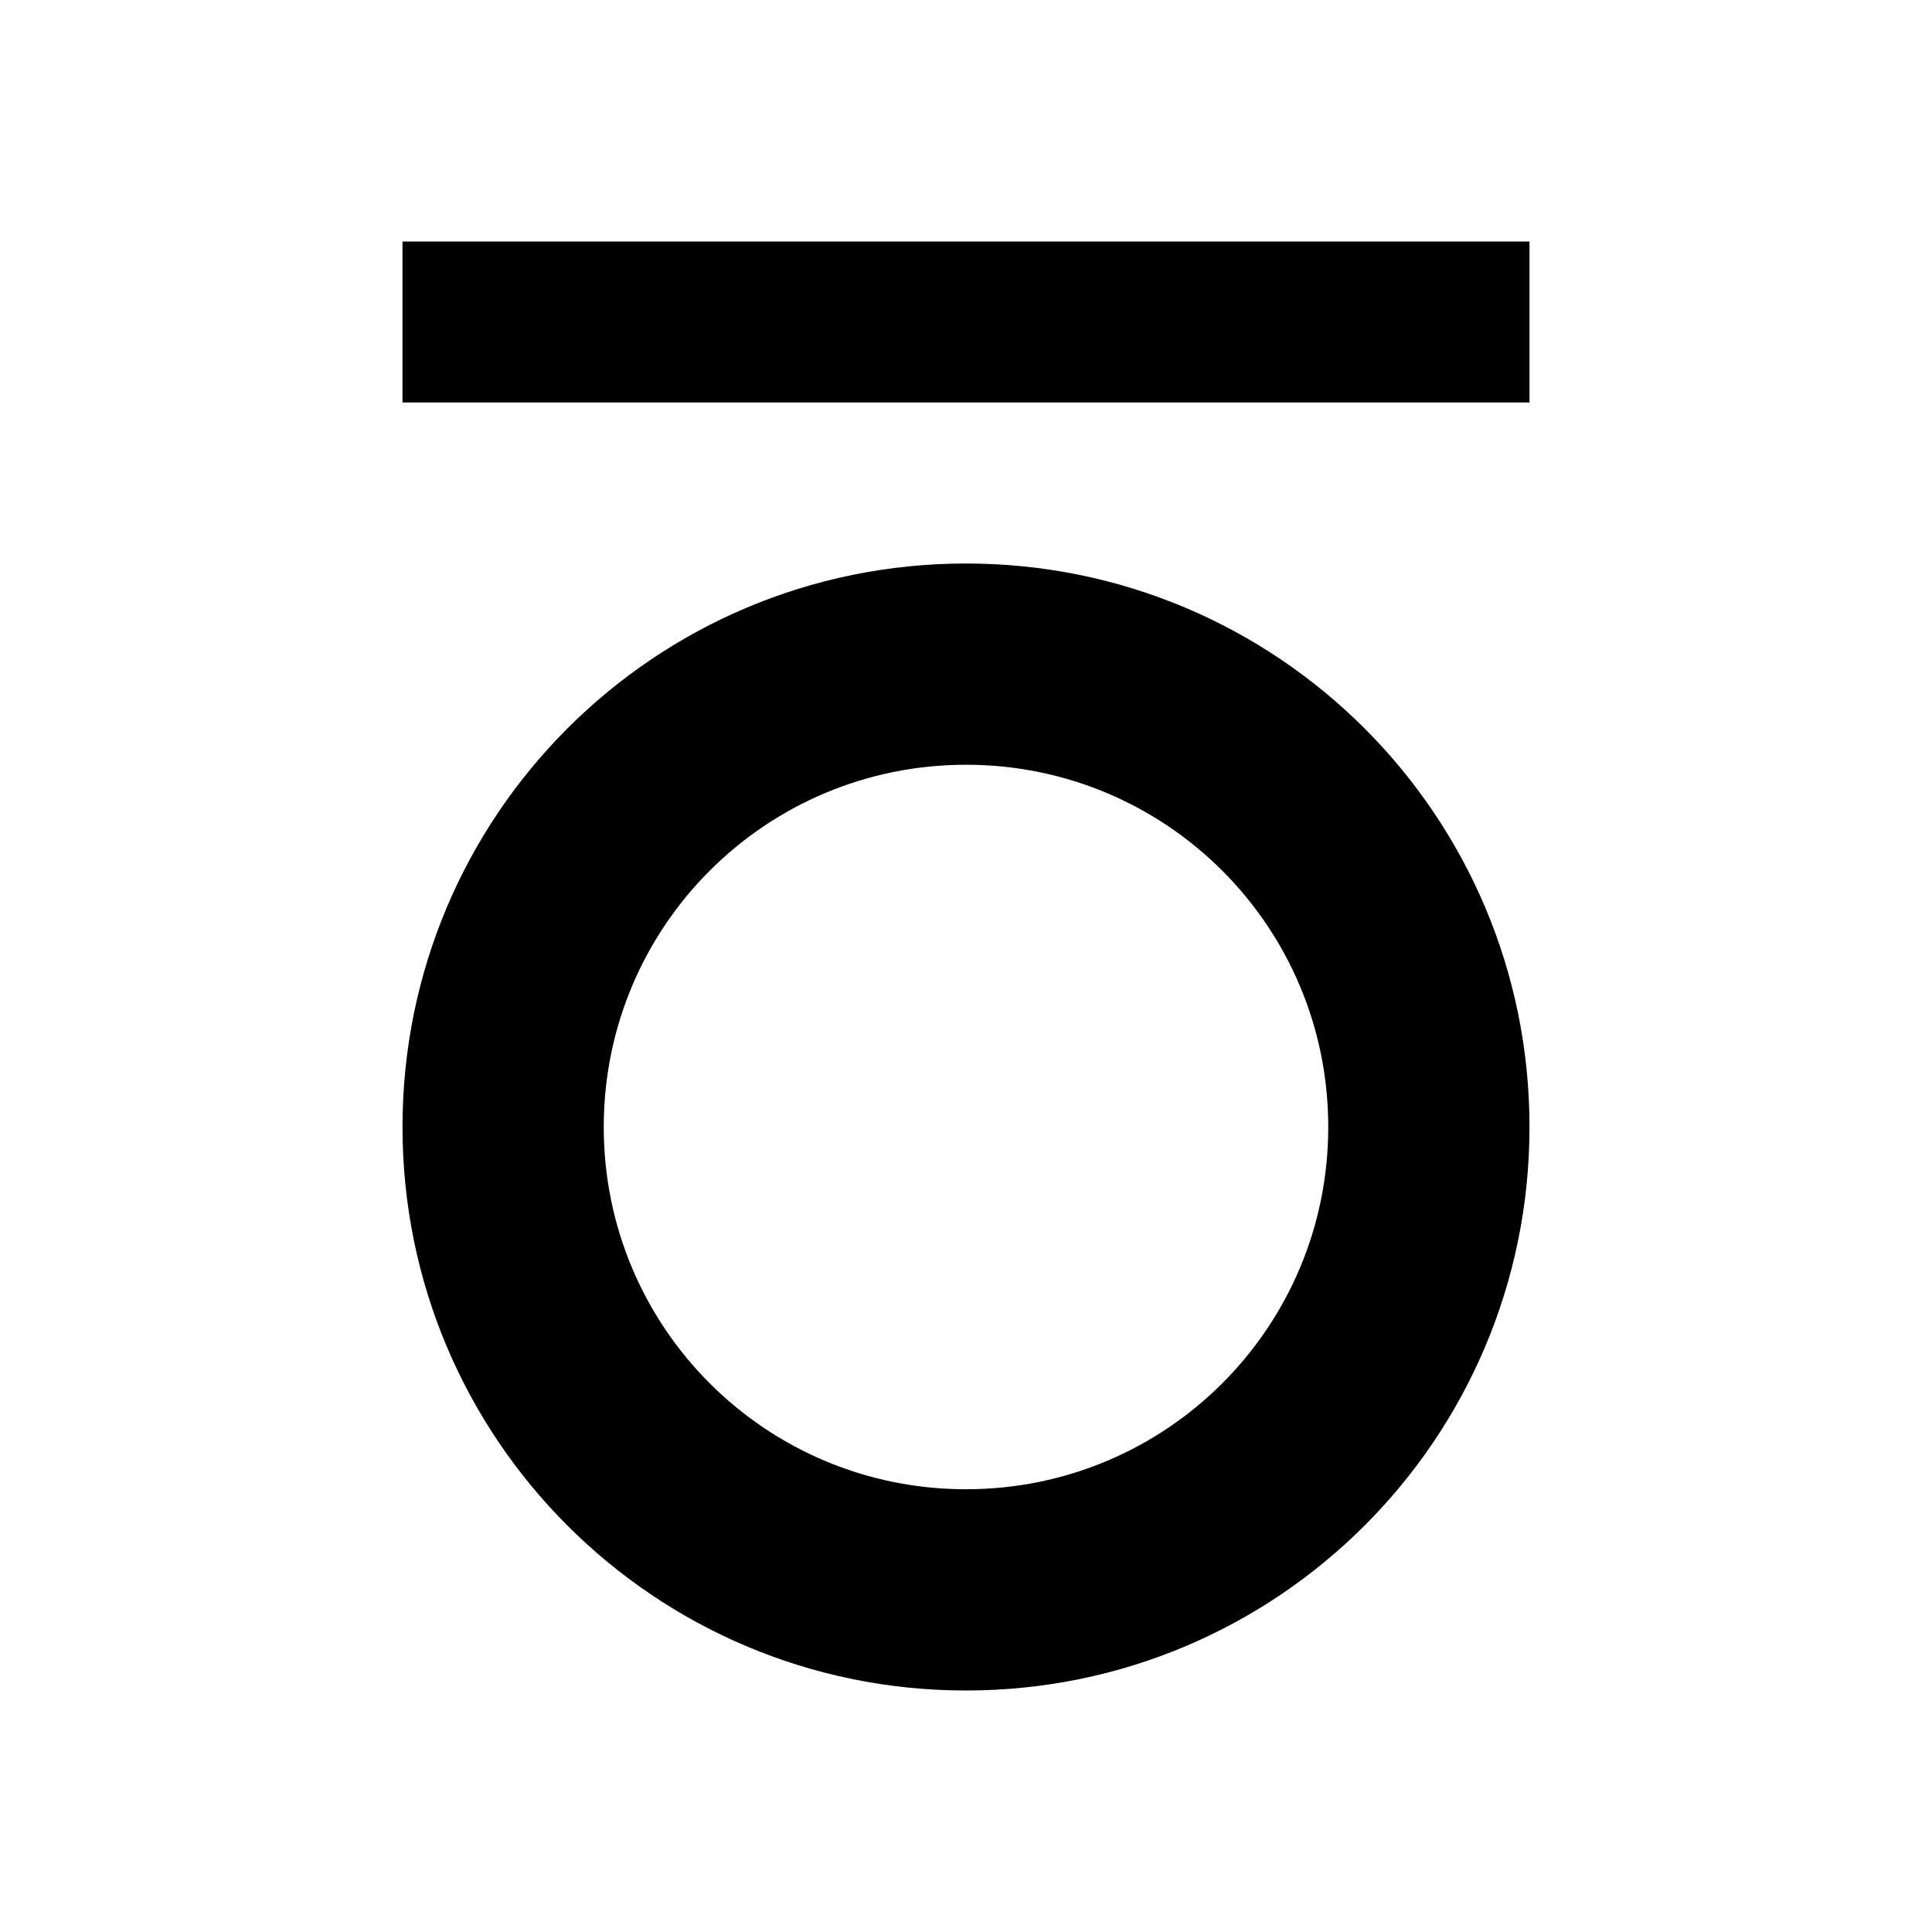 <svg xmlns="http://www.w3.org/2000/svg" width="24" height="24" viewBox="0 0 24 24"><path d="M19 3v2H5V3h14zm-7 4c-3.87 0-7 3.13-7 7s3.13 7 7 7s7-3.13 7-7s-3.13-7-7-7zm0 11.5c-2.49 0-4.5-2.01-4.5-4.5S9.51 9.5 12 9.5s4.5 2.01 4.5 4.5s-2.01 4.5-4.5 4.5z"/></svg>